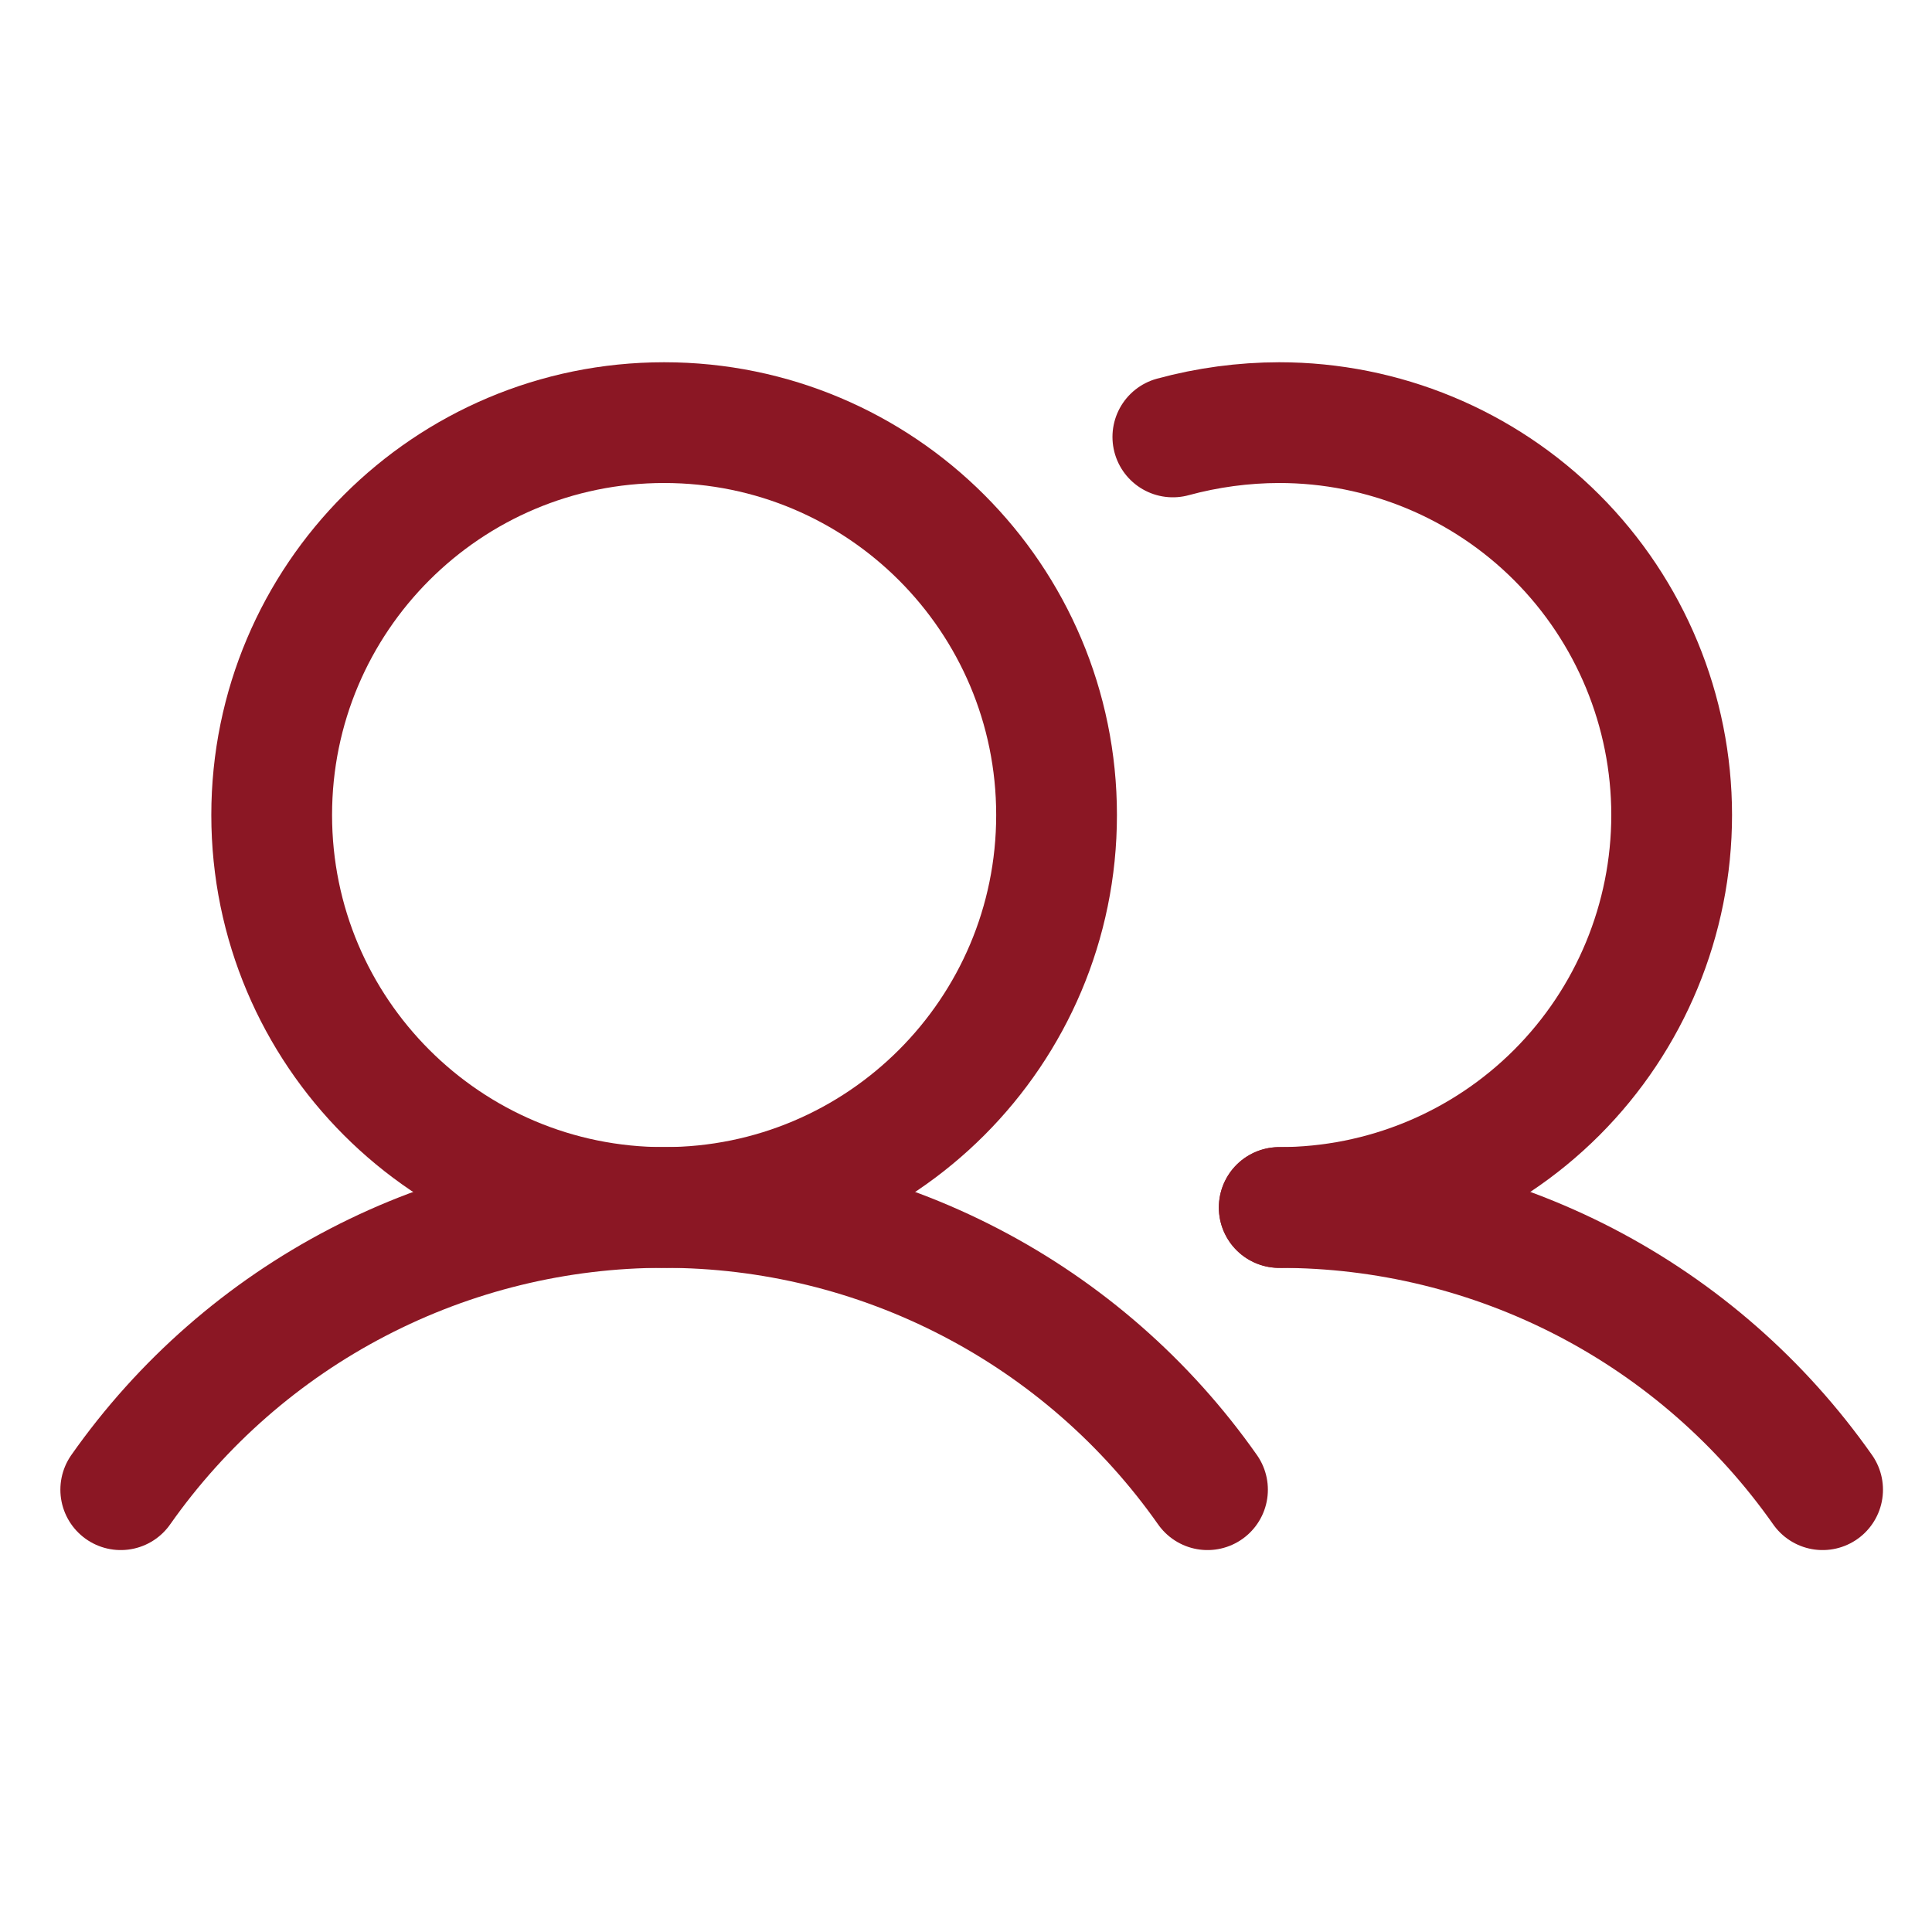 <svg width="32" height="32" viewBox="0 0 32 32" fill="none" xmlns="http://www.w3.org/2000/svg">
<g id="Users">
<path id="Vector" d="M11 20C14.59 20 17.5 17.089 17.5 13.499C17.5 9.91 14.59 7 11 7C7.41 7 4.5 9.91 4.5 13.499C4.5 17.089 7.41 20 11 20Z" stroke="#8B1724" stroke-width="2" stroke-miterlimit="10"/>
<path id="Vector_2" d="M19.426 7.237C20 7.081 20.593 7.001 21.188 7C22.912 7 24.566 7.684 25.785 8.903C27.003 10.122 27.688 11.776 27.688 13.499C27.688 15.223 27.003 16.877 25.785 18.096C24.566 19.315 22.912 20 21.188 20" stroke="#8B1724" stroke-width="2" stroke-linecap="round" stroke-linejoin="round"/>
<path id="Vector_3" d="M2 24.674C3.015 23.23 4.363 22.051 5.929 21.238C7.495 20.424 9.235 19.999 11 19.999C12.765 19.999 14.505 20.424 16.071 21.238C17.637 22.051 18.985 23.23 20 24.674" stroke="#8B1724" stroke-width="2" stroke-linecap="round" stroke-linejoin="round"/>
<path id="Vector_4" d="M21.188 20C22.953 19.998 24.692 20.423 26.259 21.236C27.826 22.05 29.173 23.23 30.188 24.674" stroke="#8B1724" stroke-width="2" stroke-linecap="round" stroke-linejoin="round"/>
</g>
</svg>

